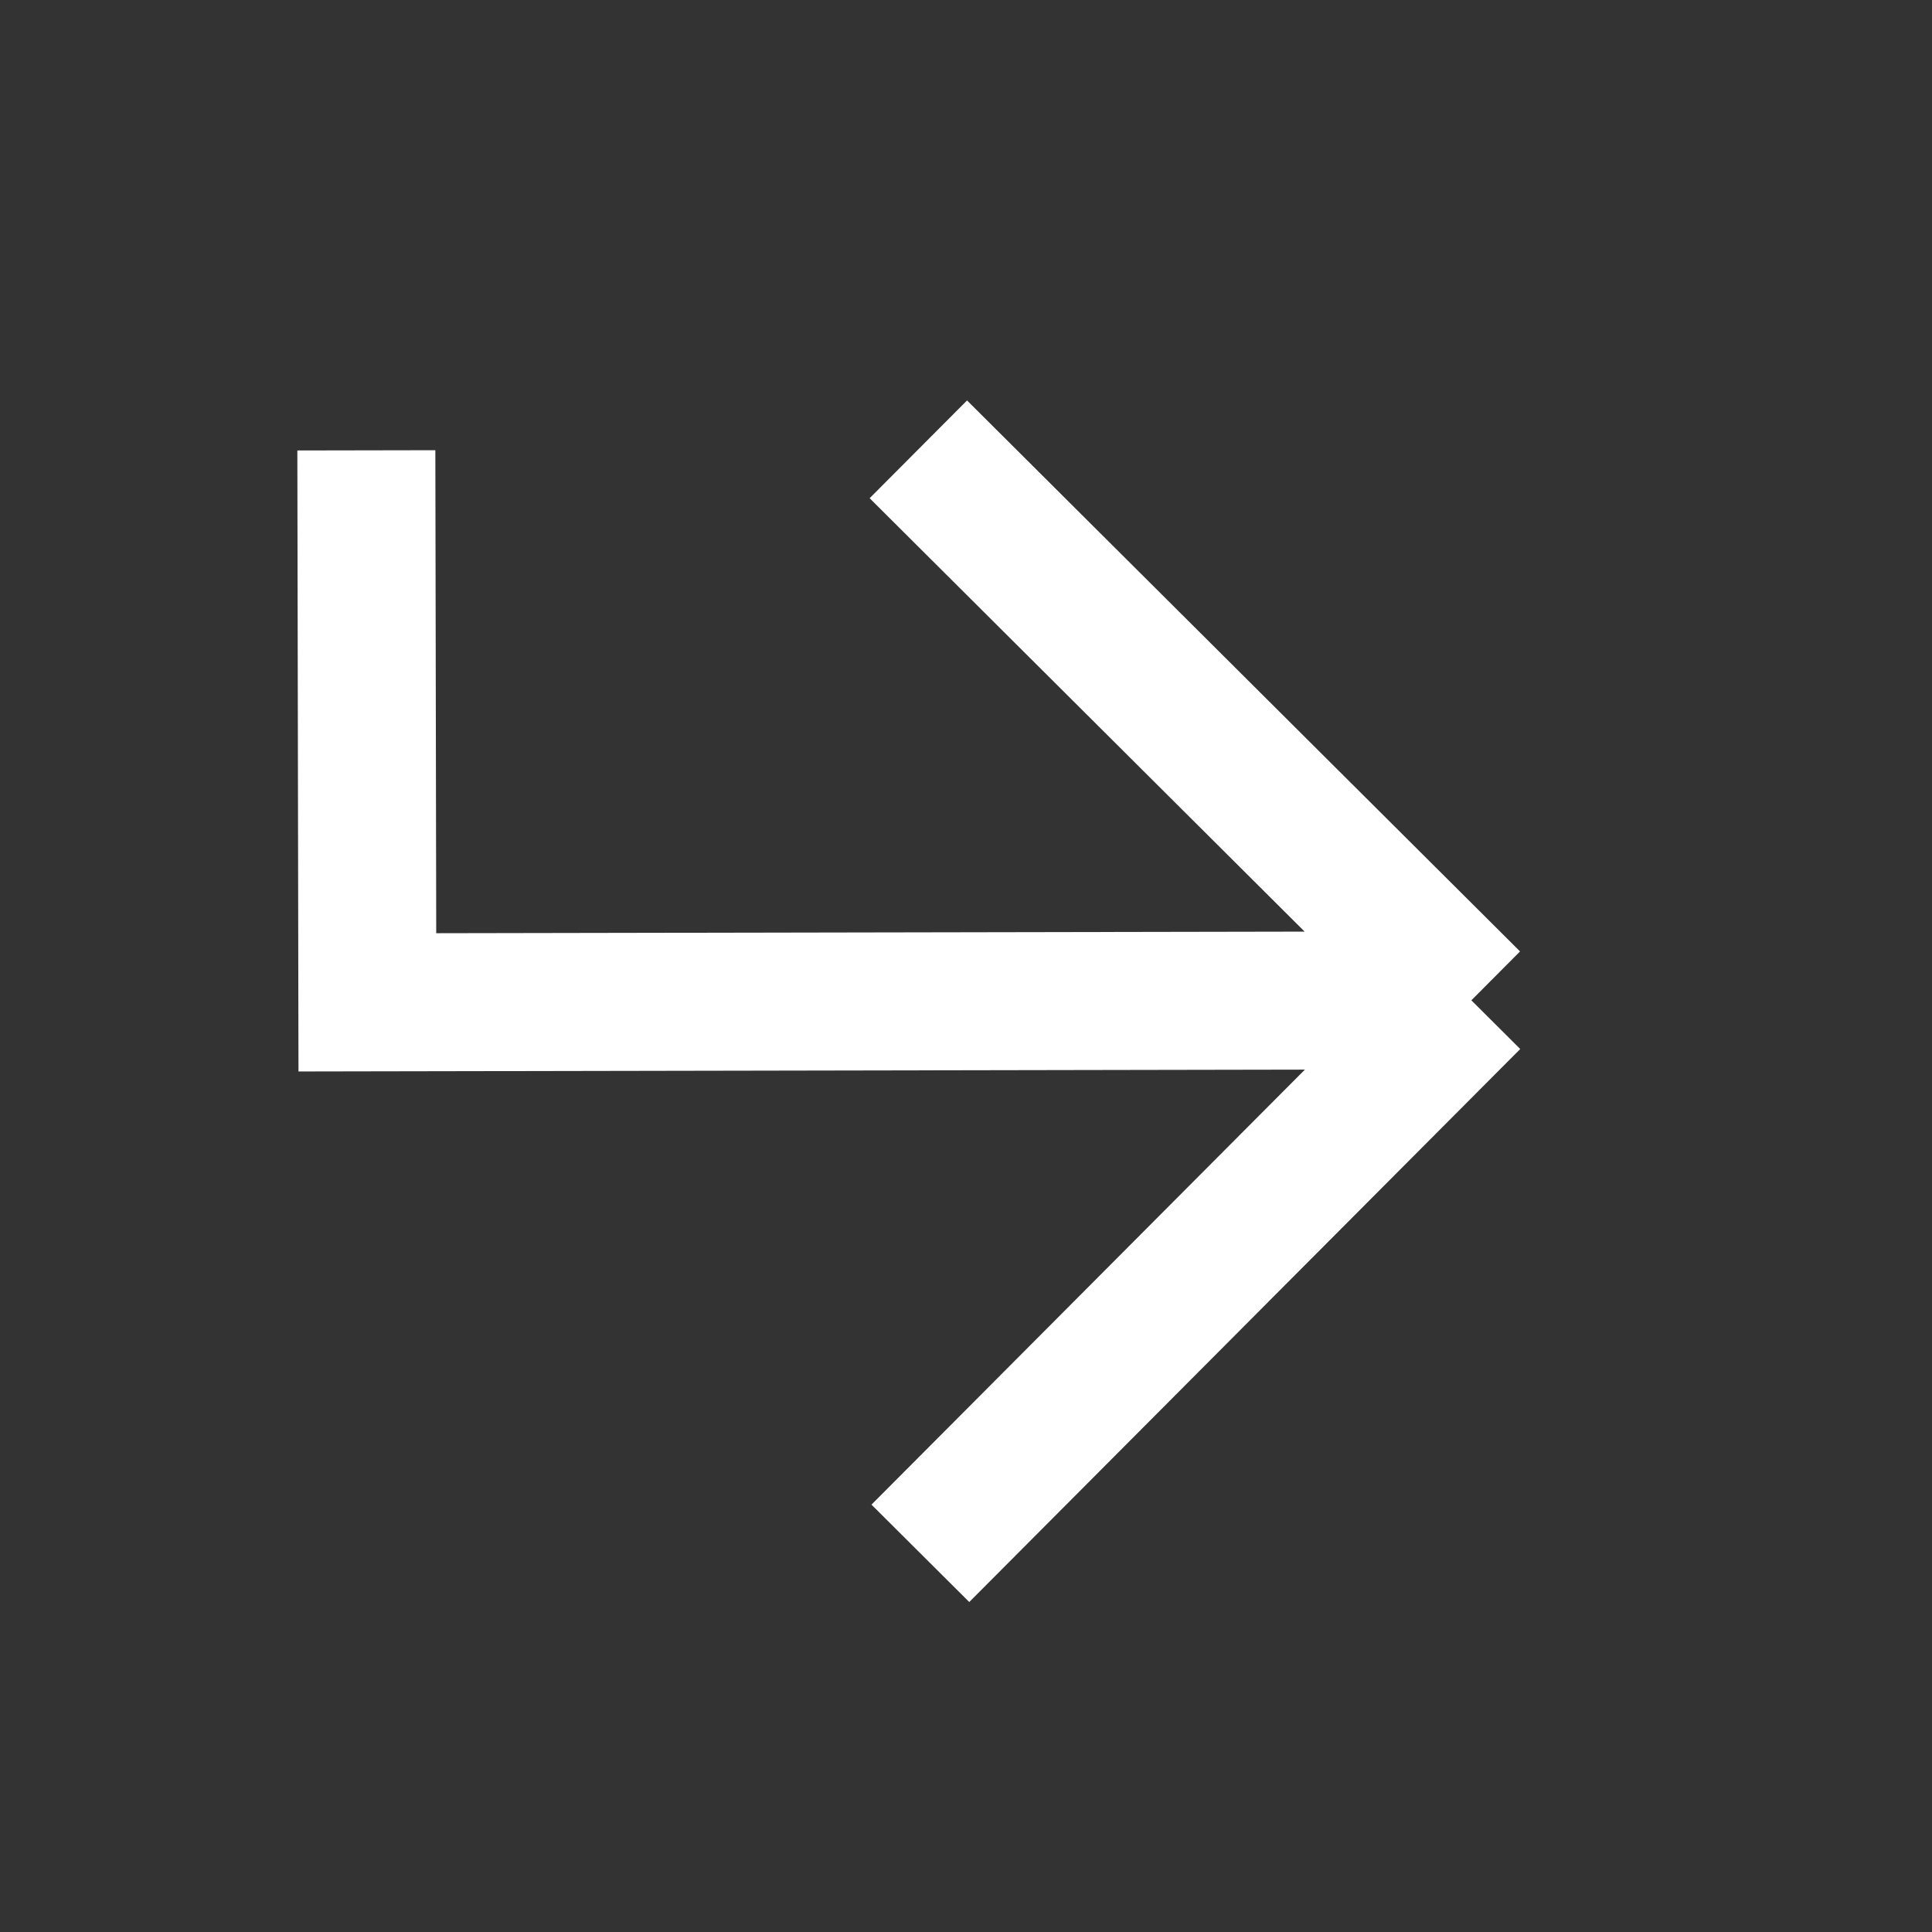 <svg fill="none" height="21" viewBox="0 0 21 21" width="21" xmlns="http://www.w3.org/2000/svg"><rect x="0" y="0" width="21" height="21" fill="#333333" stroke="none"/><path d="m3.982 4.895.011 6 6-.011 6-.011m0 0-6.011-5.989m6.011 5.989-5.989 6.011" stroke="#fff" stroke-width="1.5"/></svg>